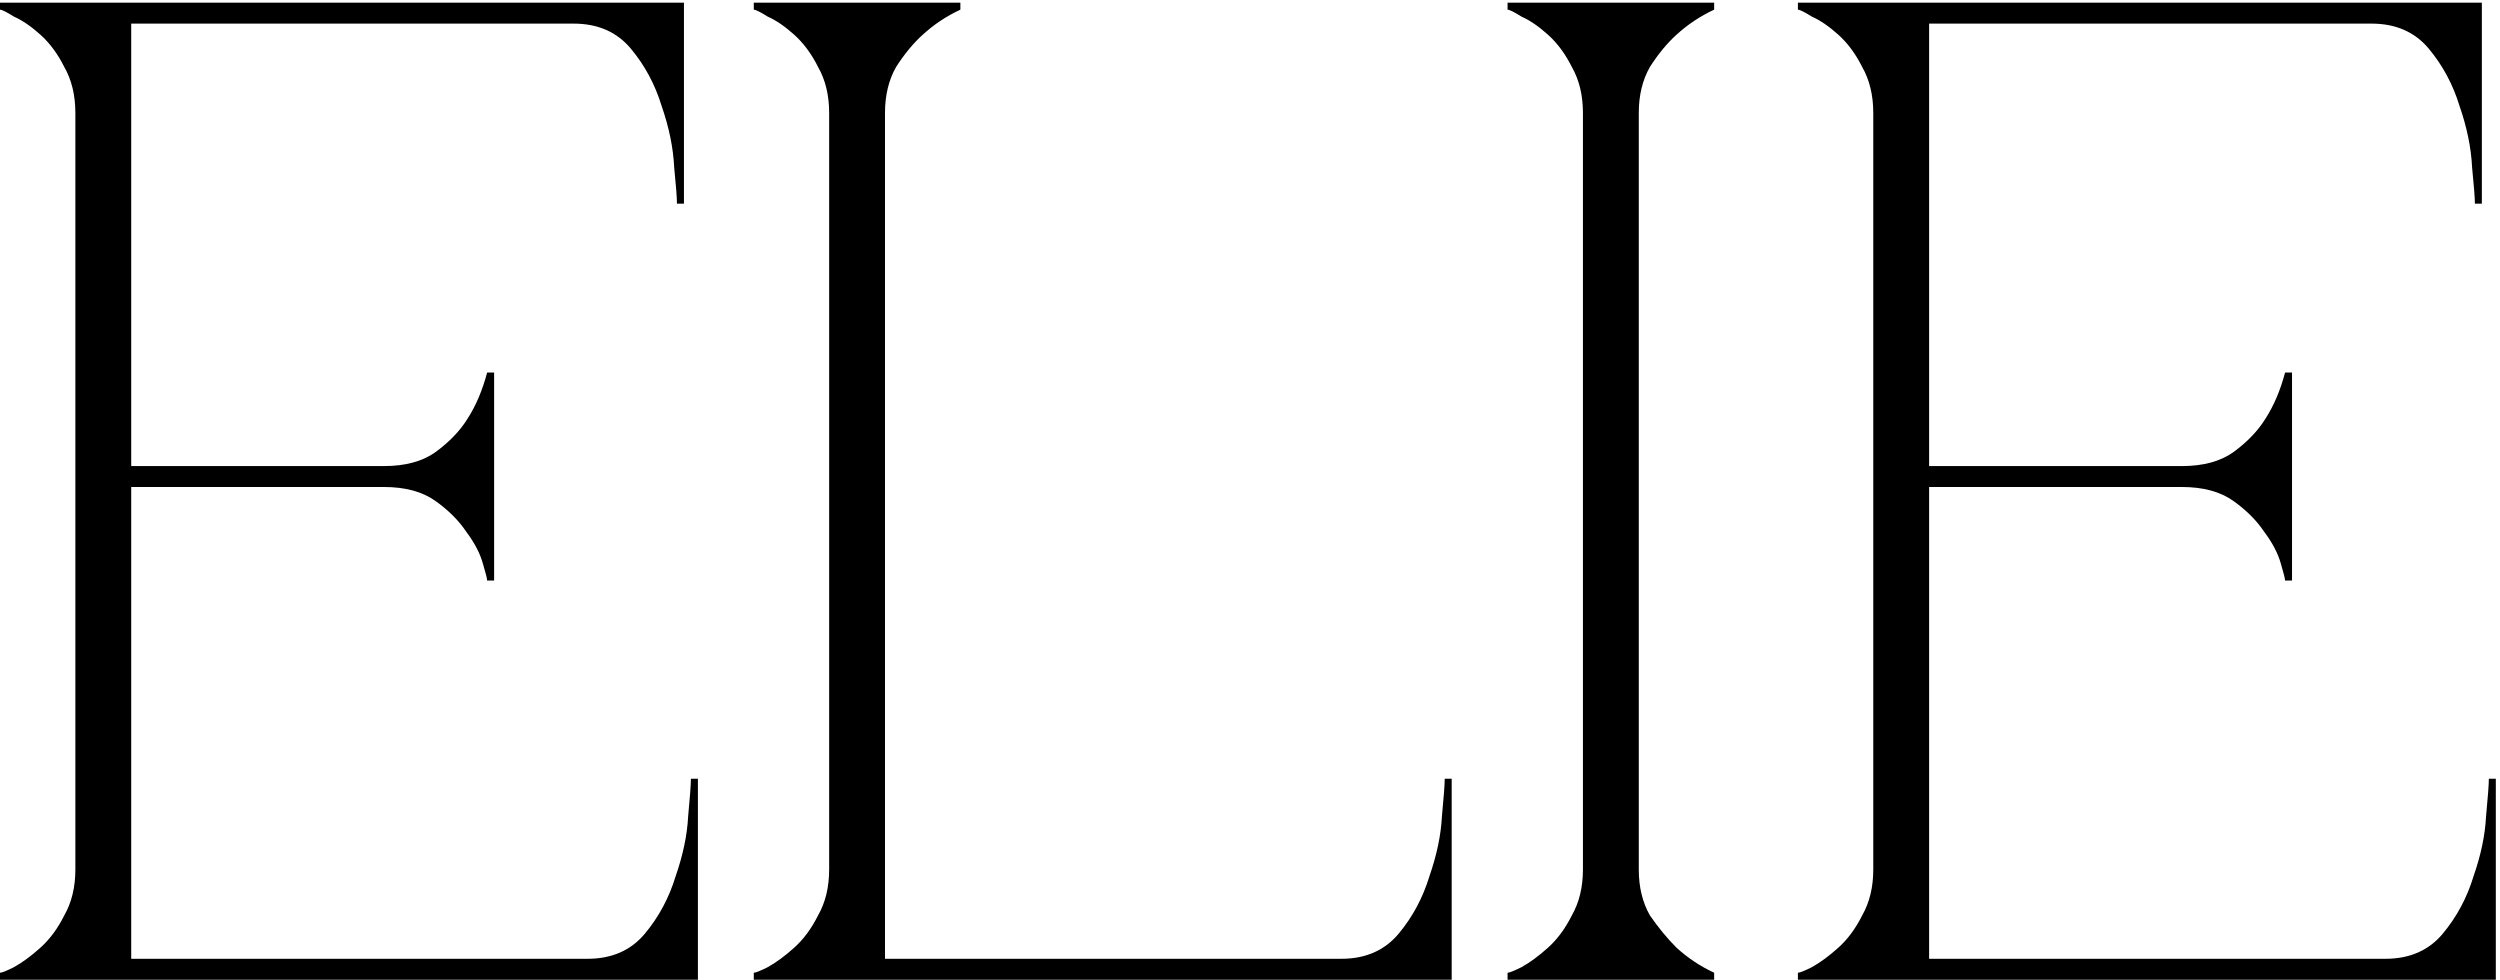 <?xml version="1.0" encoding="UTF-8"?> <svg xmlns="http://www.w3.org/2000/svg" width="74" height="29" viewBox="0 0 74 29" fill="none"><path d="M0 29V28.793C0.055 28.793 0.193 28.738 0.413 28.628C0.661 28.49 0.923 28.298 1.198 28.05C1.474 27.802 1.708 27.485 1.901 27.099C2.121 26.714 2.231 26.259 2.231 25.736V3.343C2.231 2.82 2.121 2.365 1.901 1.979C1.708 1.594 1.474 1.277 1.198 1.029C0.923 0.781 0.661 0.602 0.413 0.492C0.193 0.354 0.055 0.286 0 0.286V0.079H20.245V6.028H20.038C20.038 5.863 20.011 5.505 19.956 4.954C19.928 4.376 19.804 3.77 19.584 3.136C19.391 2.503 19.088 1.938 18.675 1.442C18.262 0.947 17.697 0.699 16.981 0.699H3.884V13.796H11.362C11.995 13.796 12.505 13.658 12.89 13.383C13.304 13.08 13.62 12.749 13.841 12.391C14.089 12.005 14.281 11.551 14.419 11.028H14.626V17.184H14.419C14.419 17.129 14.378 16.963 14.295 16.688C14.213 16.385 14.047 16.068 13.8 15.738C13.579 15.407 13.276 15.104 12.89 14.829C12.505 14.553 11.995 14.415 11.362 14.415H3.884V28.38H17.394C18.11 28.38 18.675 28.132 19.088 27.637C19.501 27.141 19.804 26.576 19.997 25.943C20.217 25.309 20.341 24.717 20.369 24.166C20.424 23.588 20.451 23.216 20.451 23.05H20.658V29H0ZM24.543 3.343C24.543 2.82 24.433 2.365 24.213 1.979C24.02 1.594 23.786 1.277 23.51 1.029C23.235 0.781 22.973 0.602 22.725 0.492C22.505 0.354 22.367 0.286 22.312 0.286V0.079H28.427V0.286C28.014 0.478 27.642 0.726 27.311 1.029C27.036 1.277 26.774 1.594 26.526 1.979C26.306 2.365 26.196 2.82 26.196 3.343V28.38H39.706C40.422 28.38 40.987 28.132 41.4 27.637C41.813 27.141 42.116 26.576 42.309 25.943C42.529 25.309 42.653 24.717 42.681 24.166C42.736 23.588 42.764 23.216 42.764 23.05H42.97V29H22.312V28.793C22.367 28.793 22.505 28.738 22.725 28.628C22.973 28.49 23.235 28.298 23.51 28.05C23.786 27.802 24.02 27.485 24.213 27.099C24.433 26.714 24.543 26.259 24.543 25.736V3.343ZM46.855 3.343C46.855 2.82 46.745 2.365 46.525 1.979C46.332 1.594 46.098 1.277 45.822 1.029C45.547 0.781 45.285 0.602 45.037 0.492C44.817 0.354 44.679 0.286 44.624 0.286V0.079H50.739V0.286C50.326 0.478 49.954 0.726 49.623 1.029C49.348 1.277 49.086 1.594 48.839 1.979C48.618 2.365 48.508 2.82 48.508 3.343V25.736C48.508 26.259 48.618 26.714 48.839 27.099C49.086 27.457 49.348 27.774 49.623 28.05C49.954 28.353 50.326 28.601 50.739 28.793V29H44.624V28.793C44.679 28.793 44.817 28.738 45.037 28.628C45.285 28.49 45.547 28.298 45.822 28.05C46.098 27.802 46.332 27.485 46.525 27.099C46.745 26.714 46.855 26.259 46.855 25.736V3.343ZM53.218 29V28.793C53.273 28.793 53.411 28.738 53.632 28.628C53.879 28.49 54.141 28.298 54.416 28.05C54.692 27.802 54.926 27.485 55.119 27.099C55.339 26.714 55.449 26.259 55.449 25.736V3.343C55.449 2.82 55.339 2.365 55.119 1.979C54.926 1.594 54.692 1.277 54.416 1.029C54.141 0.781 53.879 0.602 53.632 0.492C53.411 0.354 53.273 0.286 53.218 0.286V0.079H73.463V6.028H73.257C73.257 5.863 73.229 5.505 73.174 4.954C73.146 4.376 73.022 3.77 72.802 3.136C72.609 2.503 72.306 1.938 71.893 1.442C71.48 0.947 70.915 0.699 70.199 0.699H57.102V13.796H64.58C65.214 13.796 65.723 13.658 66.109 13.383C66.522 13.08 66.839 12.749 67.059 12.391C67.307 12.005 67.5 11.551 67.638 11.028H67.844V17.184H67.638C67.638 17.129 67.596 16.963 67.514 16.688C67.431 16.385 67.266 16.068 67.018 15.738C66.797 15.407 66.494 15.104 66.109 14.829C65.723 14.553 65.214 14.415 64.58 14.415H57.102V28.38H70.612C71.328 28.38 71.893 28.132 72.306 27.637C72.719 27.141 73.022 26.576 73.215 25.943C73.436 25.309 73.559 24.717 73.587 24.166C73.642 23.588 73.67 23.216 73.67 23.05H73.876V29H53.218Z" fill="black"></path></svg> 
